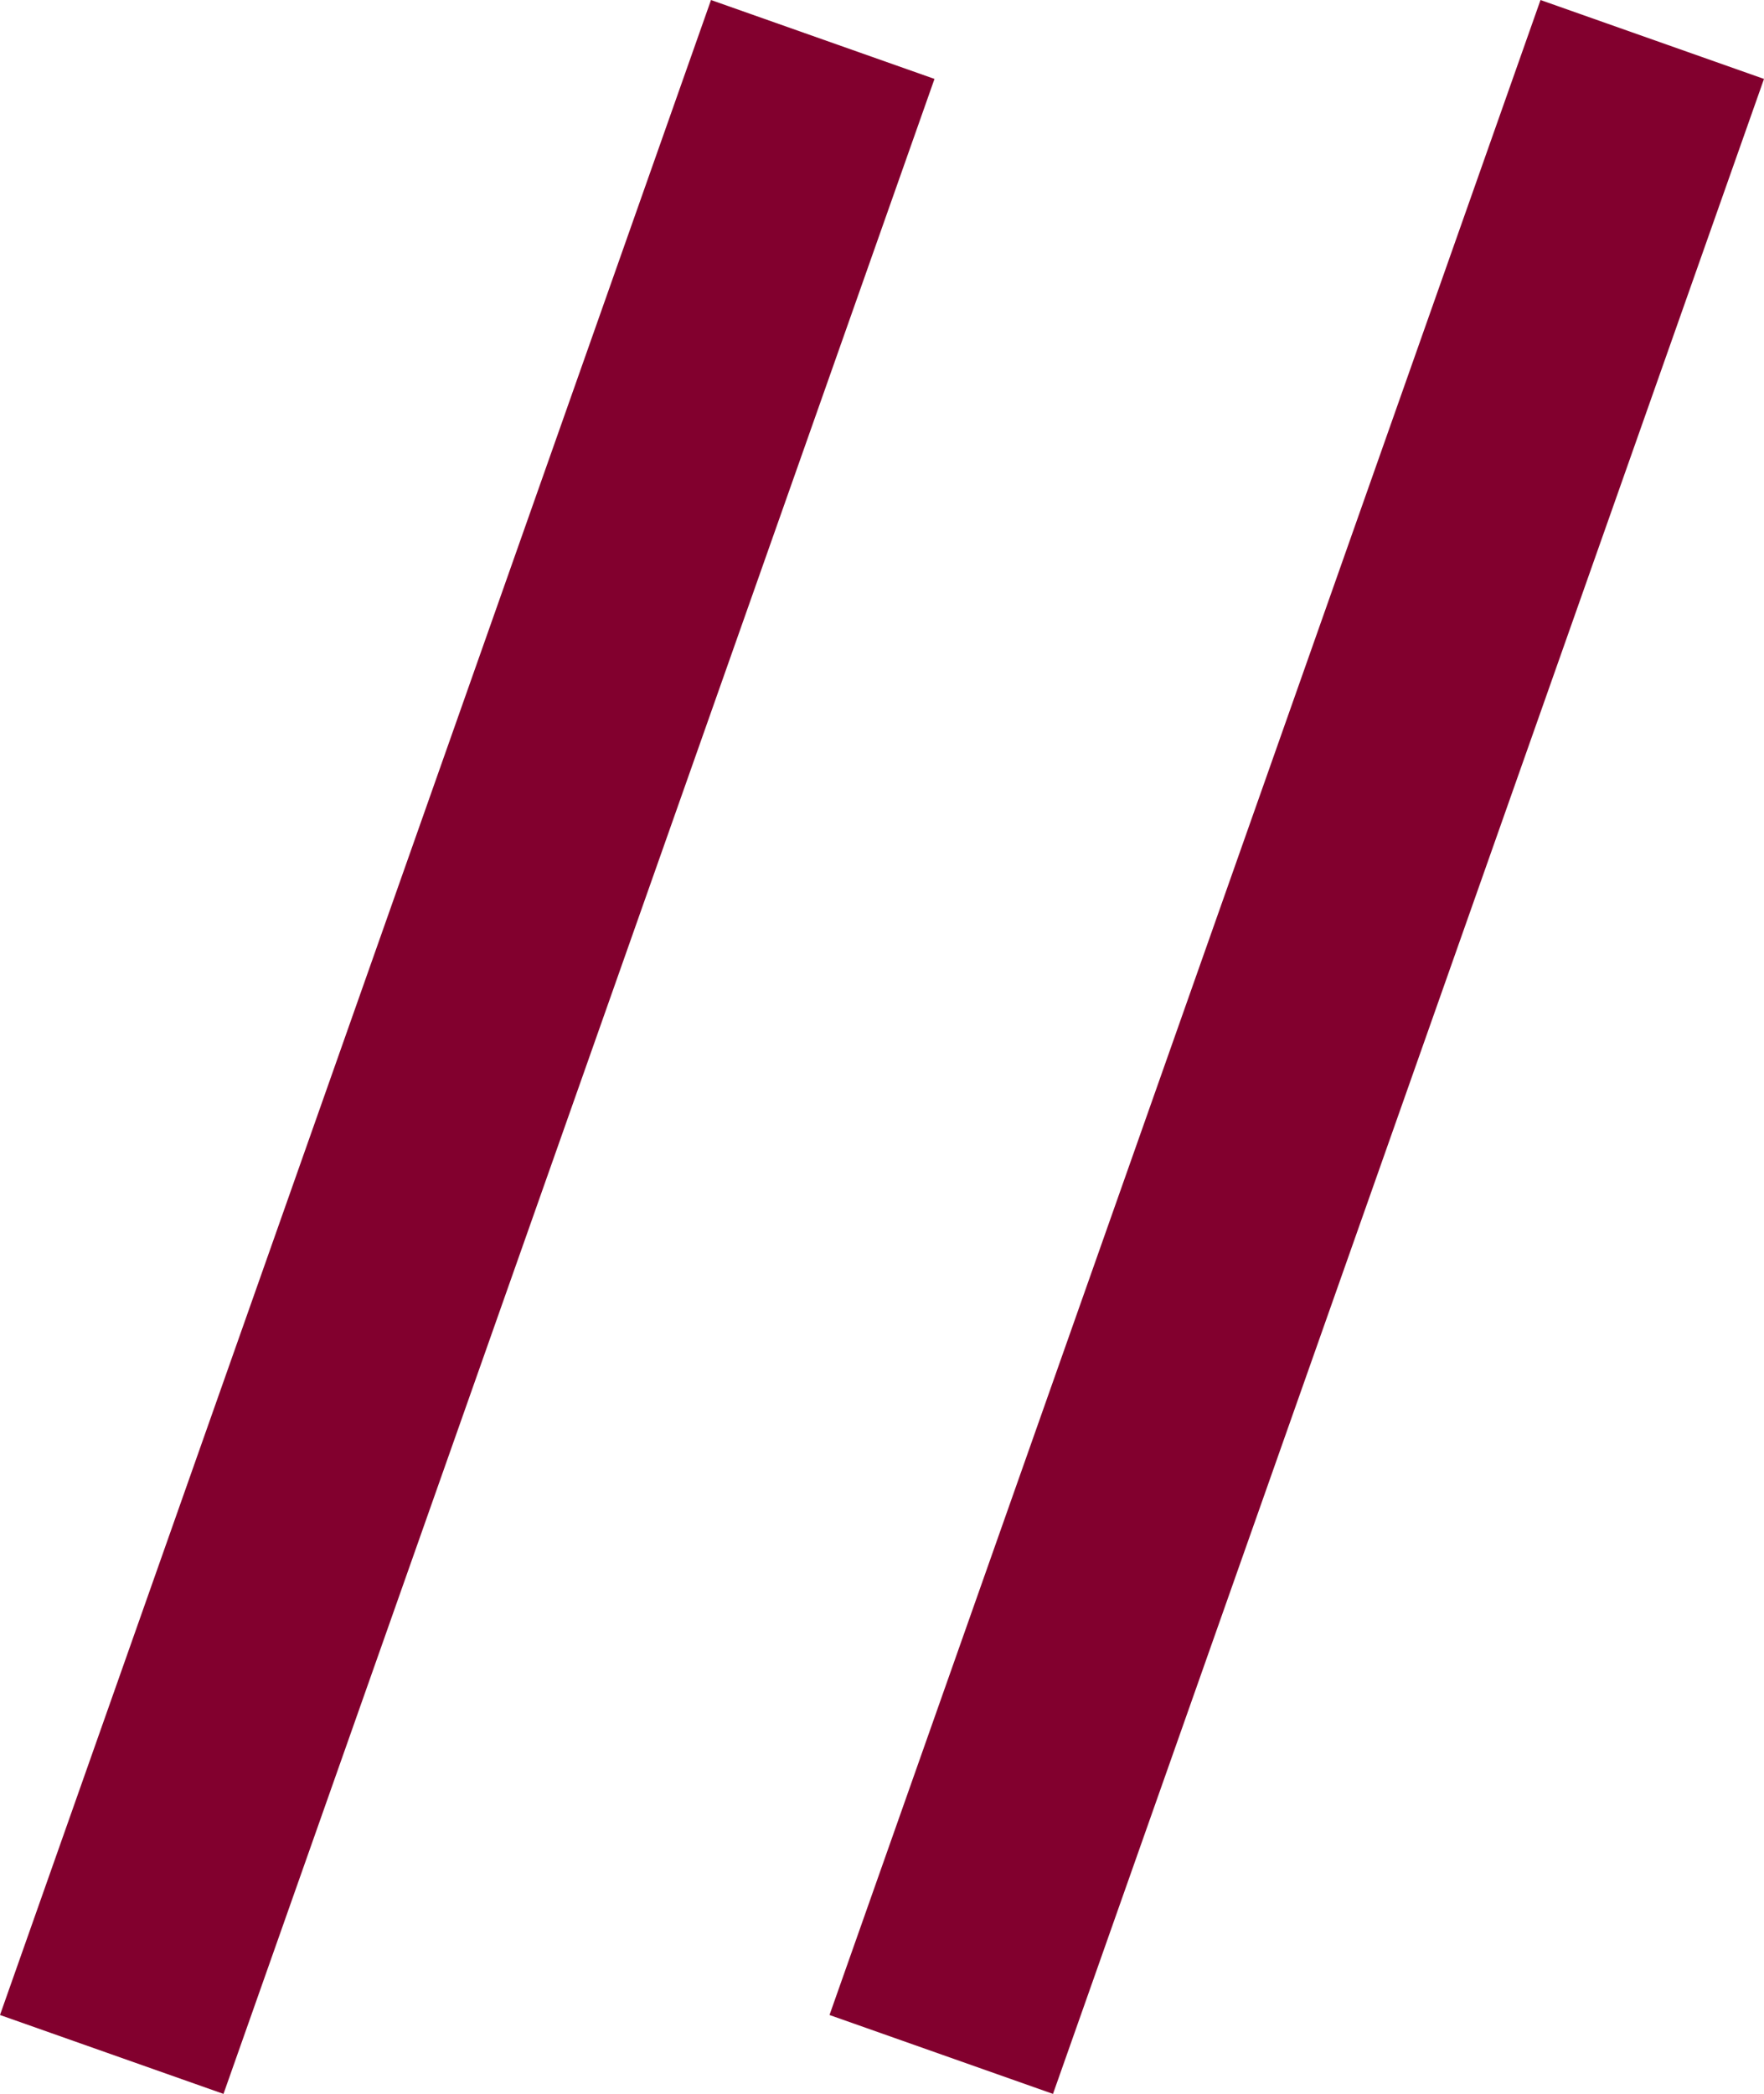<svg xmlns="http://www.w3.org/2000/svg" width="14.886" height="17.666" viewBox="0 0 14.886 17.666">
  <g id="_" data-name="//" transform="translate(-1500.557 -367.667)">
    <g id="Group_1" data-name="Group 1" transform="translate(68 2.5)">
      <line id="Line_1" data-name="Line 1" x1="6" y2="17" transform="translate(1433.5 365.5)" fill="none" stroke="#82002e" stroke-width="2"/>
      <line id="Line_2" data-name="Line 2" x1="6" y2="17" transform="translate(1440.5 365.5)" fill="none" stroke="#82002e" stroke-width="2"/>
    </g>
  </g>
</svg>

<!--#5ca1c9-->